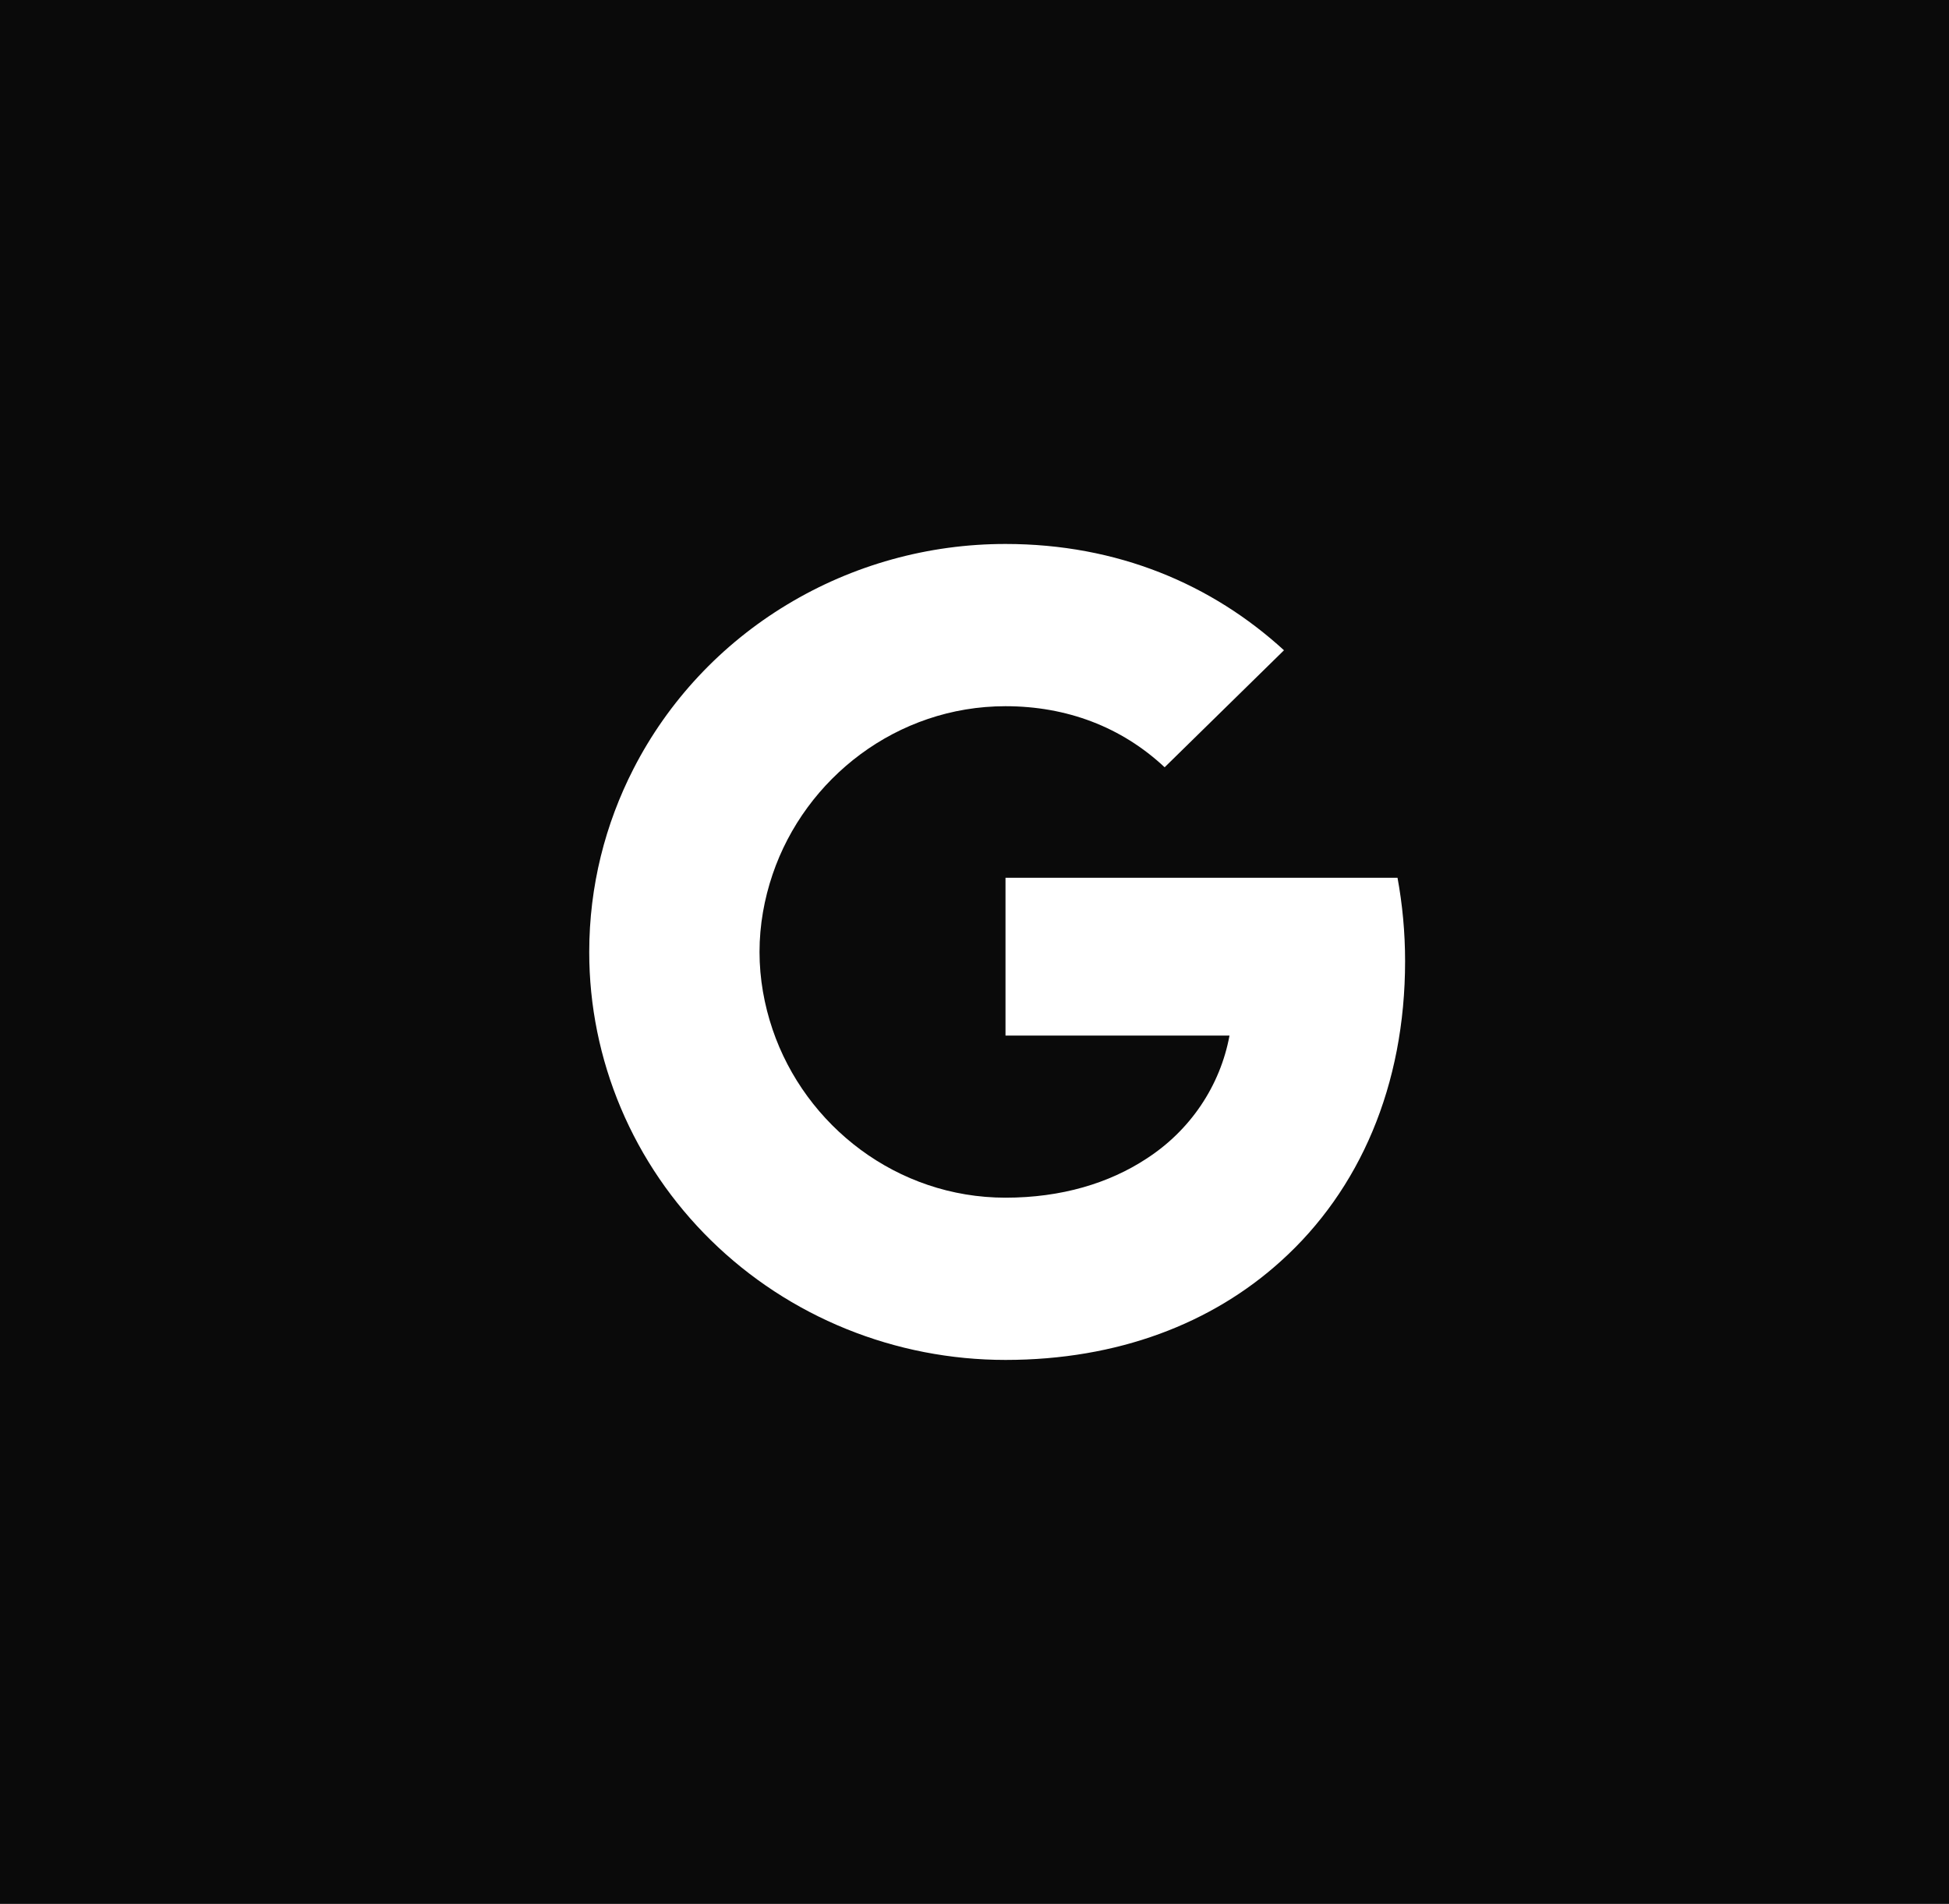<?xml version="1.0" encoding="UTF-8"?>
<svg xmlns="http://www.w3.org/2000/svg" width="43" height="42" viewBox="0 0 43 42" fill="none">
  <rect width="43" height="42" fill="#0A0A0A"></rect>
  <path d="M13.977 16.959C14.741 15.468 15.913 14.214 17.363 13.339C18.812 12.463 20.481 11.999 22.184 12C24.659 12 26.738 12.891 28.328 14.345L25.695 16.926C24.742 16.034 23.532 15.579 22.184 15.579C19.791 15.579 17.766 17.163 17.045 19.29C16.862 19.83 16.757 20.406 16.757 21C16.757 21.594 16.862 22.17 17.045 22.71C17.767 24.838 19.791 26.421 22.184 26.421C23.419 26.421 24.47 26.101 25.293 25.561C25.77 25.253 26.179 24.854 26.494 24.387C26.809 23.92 27.024 23.396 27.126 22.845H22.184V19.364H30.833C30.941 19.952 31 20.566 31 21.204C31 23.946 29.999 26.253 28.261 27.819C26.742 29.195 24.663 30 22.184 30C20.977 30 19.783 29.768 18.669 29.316C17.554 28.864 16.542 28.201 15.689 27.365C14.836 26.529 14.159 25.537 13.698 24.445C13.237 23.353 12.999 22.182 13 21C13 19.547 13.354 18.174 13.977 16.959Z" fill="white"></path>
</svg>
